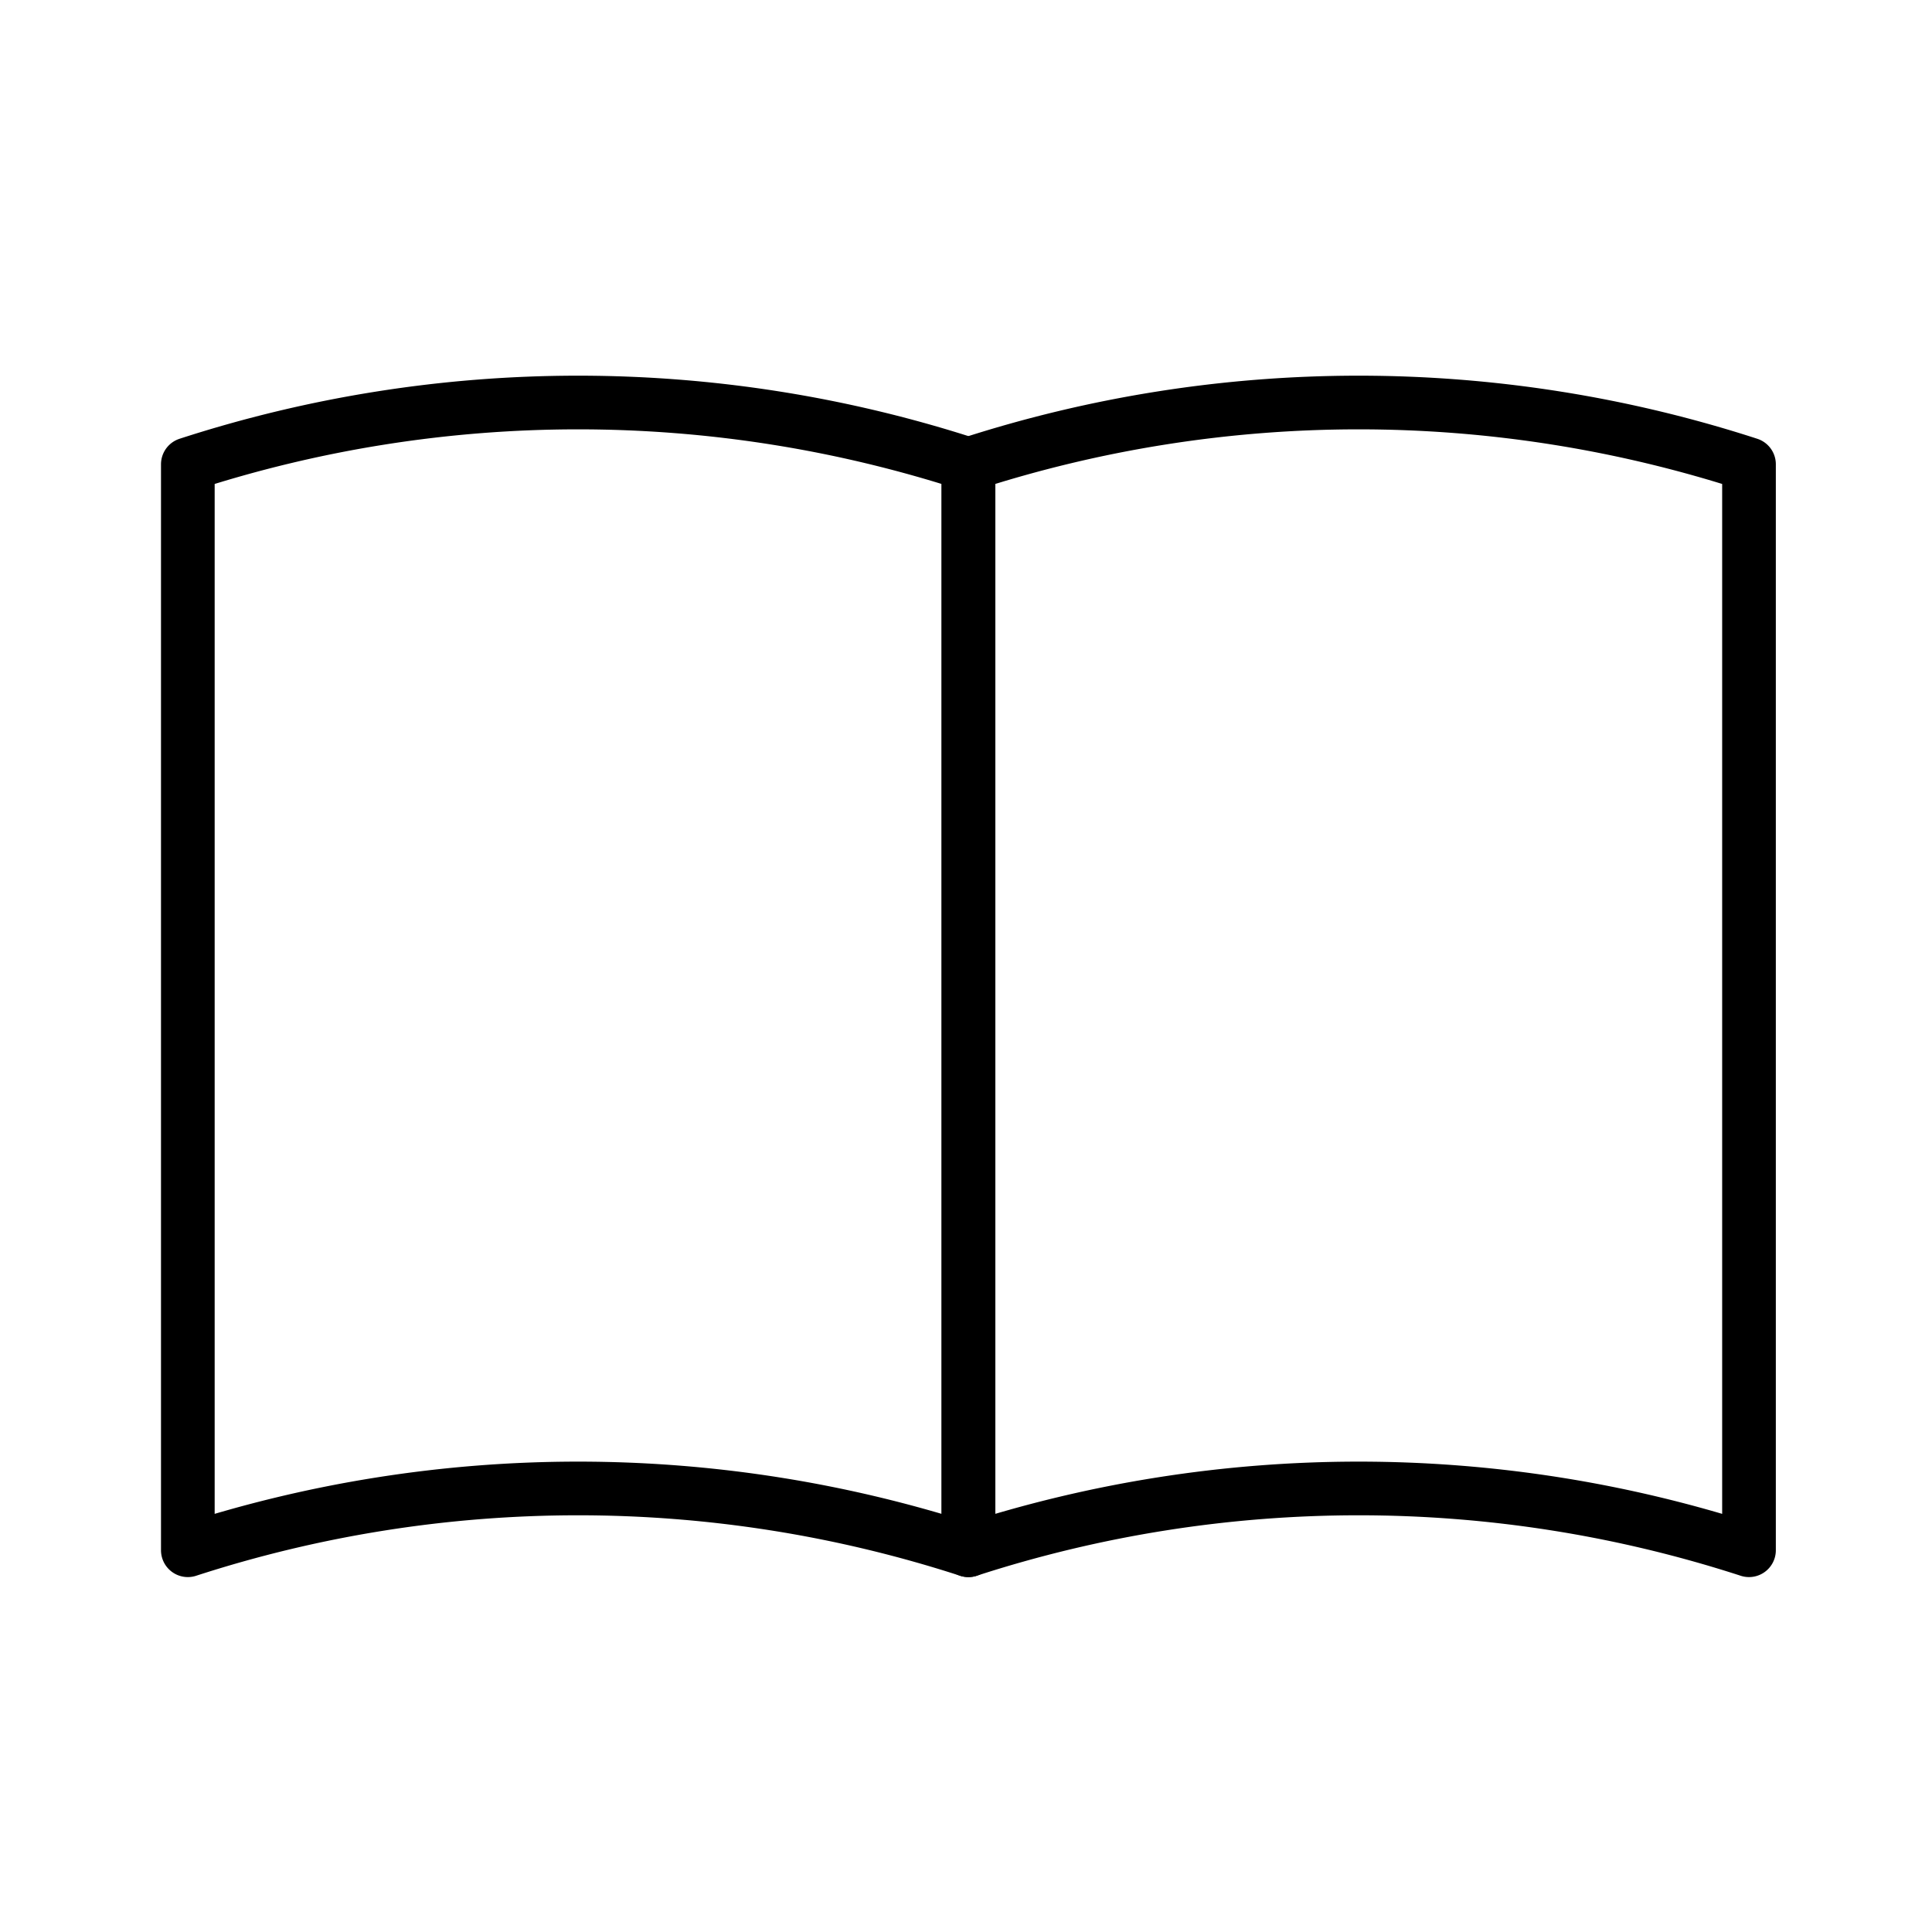 <svg xmlns="http://www.w3.org/2000/svg" width="72" height="72" viewBox="0 0 72 72"><defs><style>.a,.b{fill:none;}.b{stroke:#000;stroke-linejoin:round;stroke-width:2px;}</style></defs><g transform="translate(-1655 -2341)"><rect class="a" width="72" height="72" transform="translate(1655 2341)"/><g transform="translate(1655.09 2341.383)"><path class="b" d="M36,57.39a47.092,47.092,0,0,0-29.09,0V16.92a47.092,47.092,0,0,1,29.09,0Z"/><path class="b" d="M65.09,57.39a47.092,47.092,0,0,0-29.09,0V16.92a47.092,47.092,0,0,1,29.09,0Z"/></g></g></svg>
